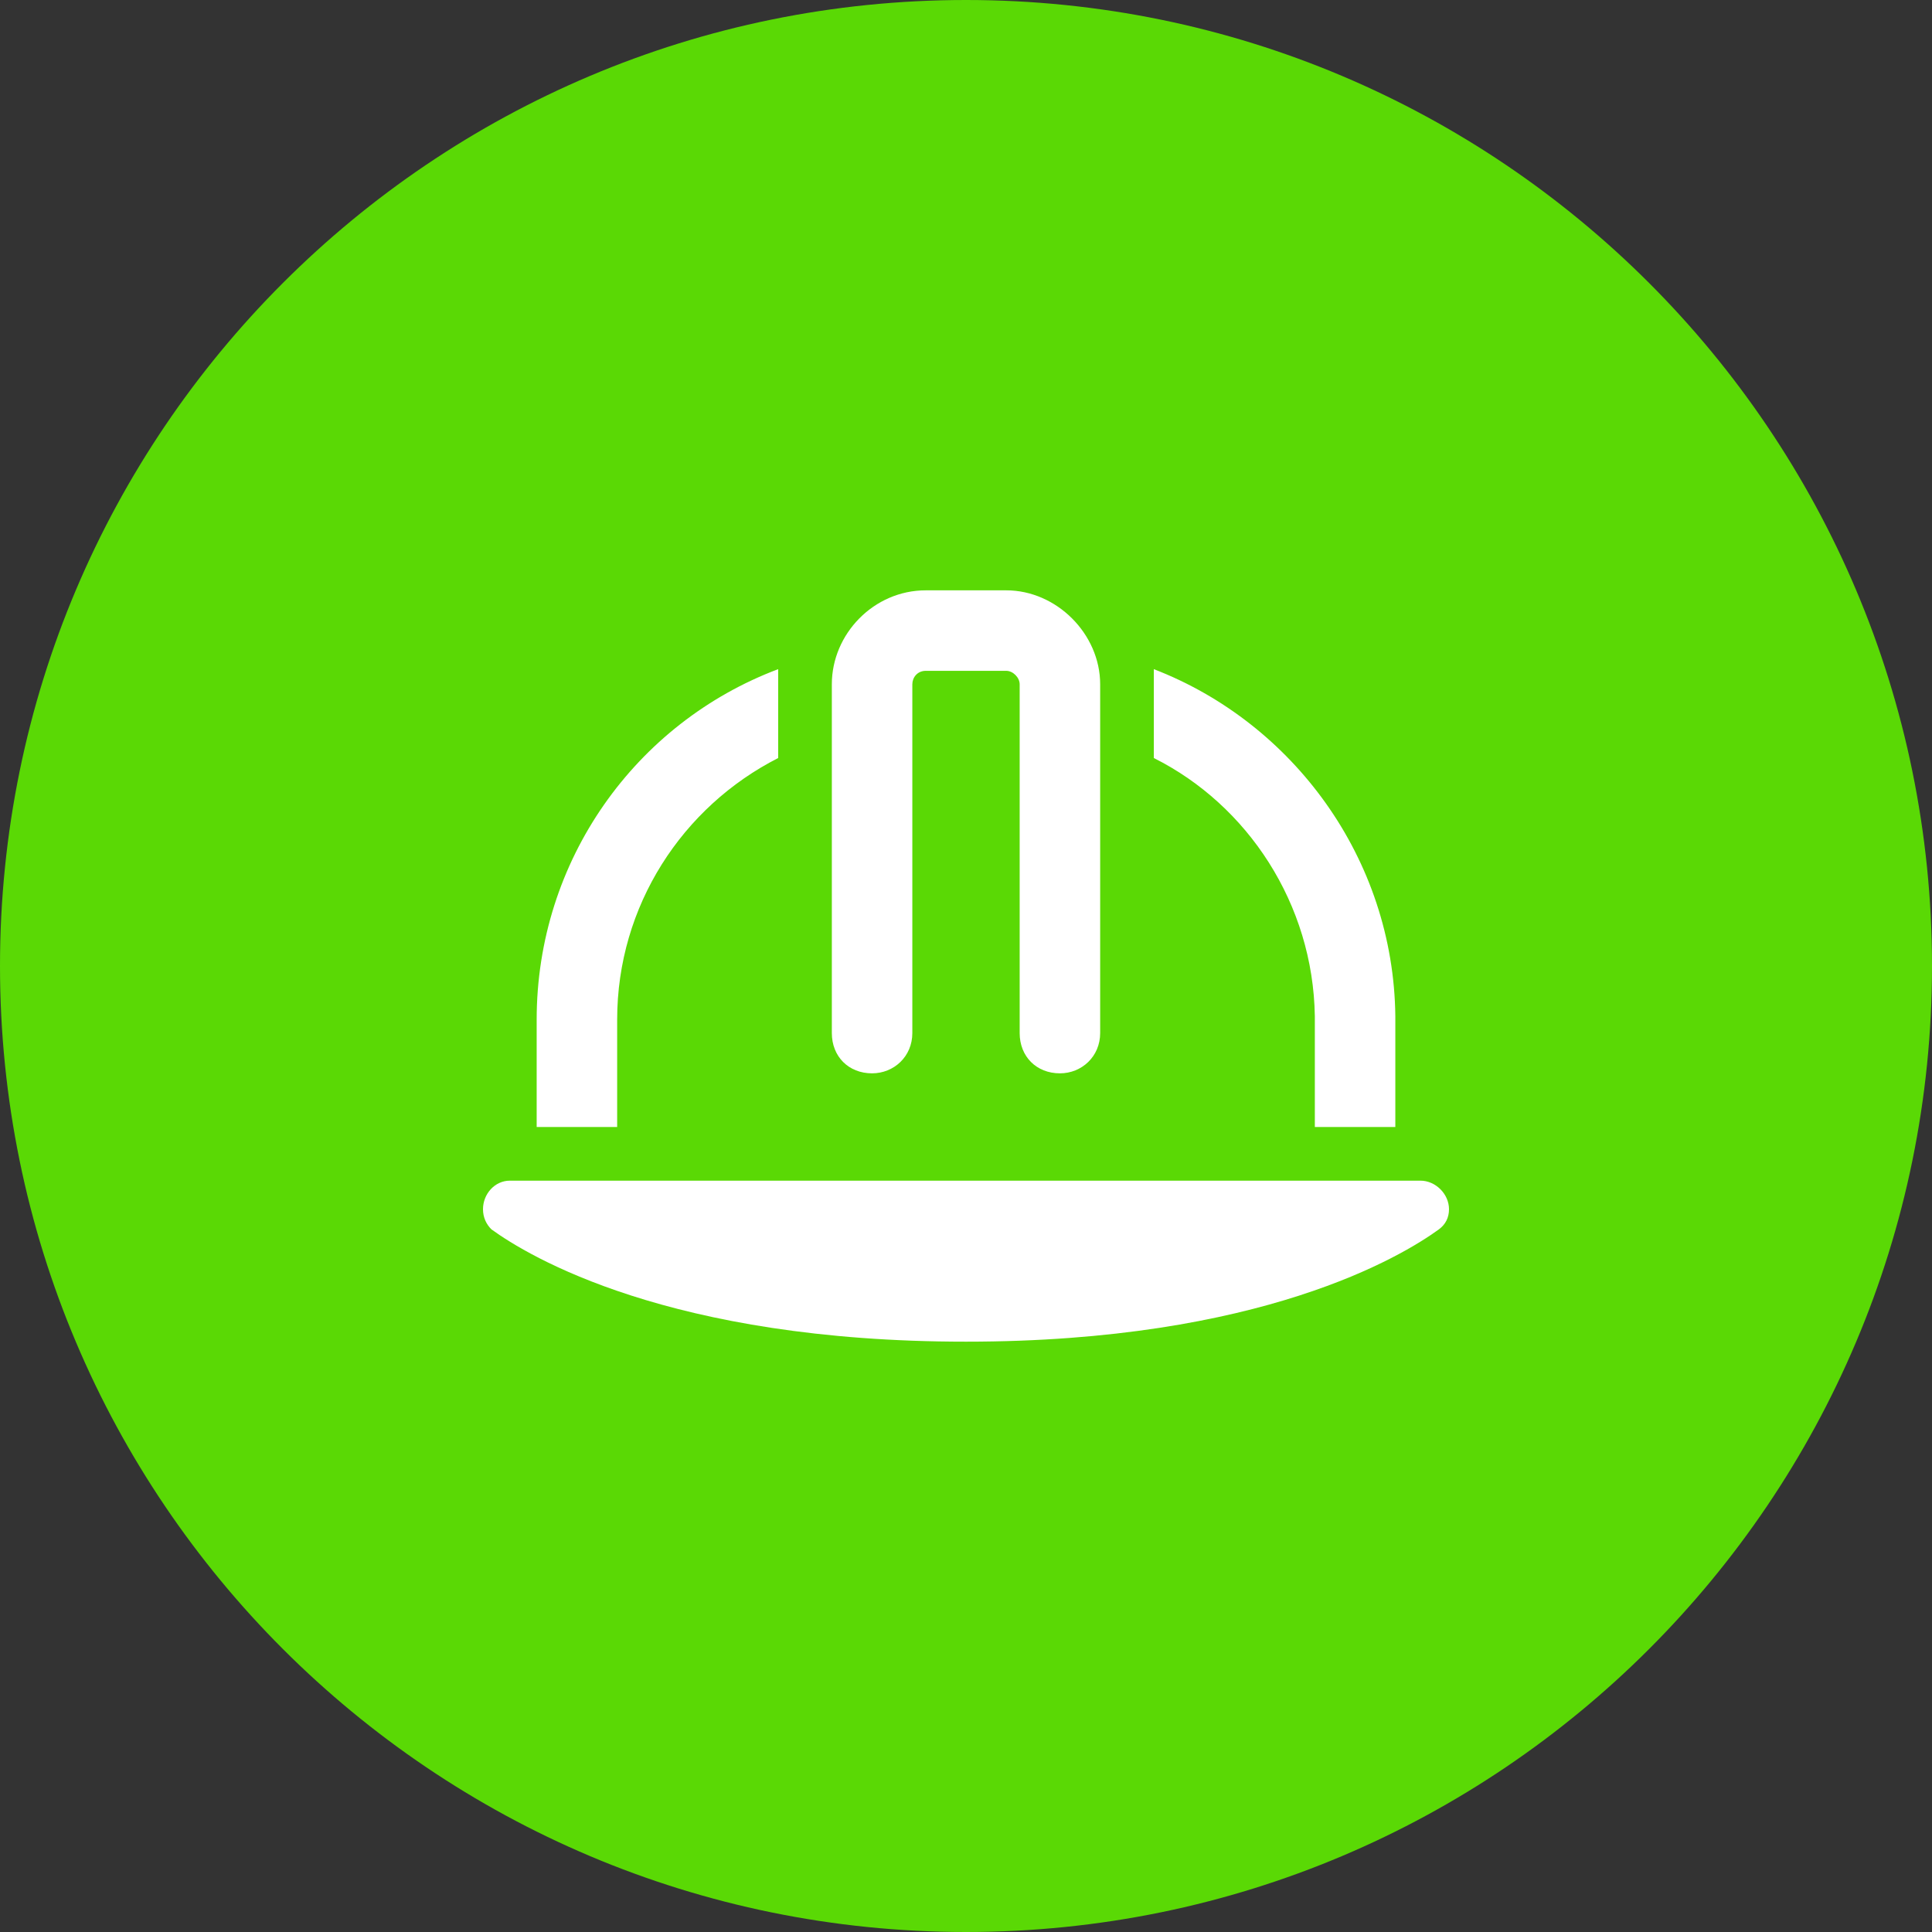 <svg width="45" height="45" viewBox="0 0 45 45" fill="none" xmlns="http://www.w3.org/2000/svg">
<rect x="0" y="0" width="45" height="45" fill="#333333" stroke="none"/>
<path d="M22.5 45C34.926 45 45 34.926 45 22.5C45 10.074 34.926 0 22.5 0C10.074 0 0 10.074 0 22.5C0 34.926 10.074 45 22.5 45Z" fill="#5AD905"/>
<path d="M21.562 15.625C21.367 15.625 21.25 15.781 21.25 15.938V24.062C21.25 24.609 20.82 25 20.312 25C19.766 25 19.375 24.609 19.375 24.062V15.938C19.375 14.766 20.352 13.75 21.562 13.75H23.438C24.609 13.75 25.625 14.766 25.625 15.938V24.062C25.625 24.609 25.195 25 24.688 25C24.141 25 23.75 24.609 23.75 24.062V15.938C23.75 15.781 23.594 15.625 23.438 15.625H21.562ZM33.086 27.5C33.438 27.5 33.75 27.812 33.75 28.164C33.75 28.359 33.672 28.516 33.516 28.633C32.656 29.258 29.375 31.25 22.5 31.25C15.586 31.25 12.305 29.258 11.445 28.633C11.328 28.516 11.25 28.359 11.25 28.164C11.25 27.812 11.523 27.5 11.875 27.5H33.086ZM12.5 23.75C12.5 20.039 14.805 16.836 18.125 15.586V17.656C15.898 18.789 14.375 21.094 14.375 23.75V26.25H12.5V23.75ZM30.625 23.672C30.586 21.055 29.062 18.75 26.875 17.656V15.586C30.117 16.836 32.461 20 32.5 23.672V23.75V26.25H30.625V23.672Z" fill="white"/>
</svg>
